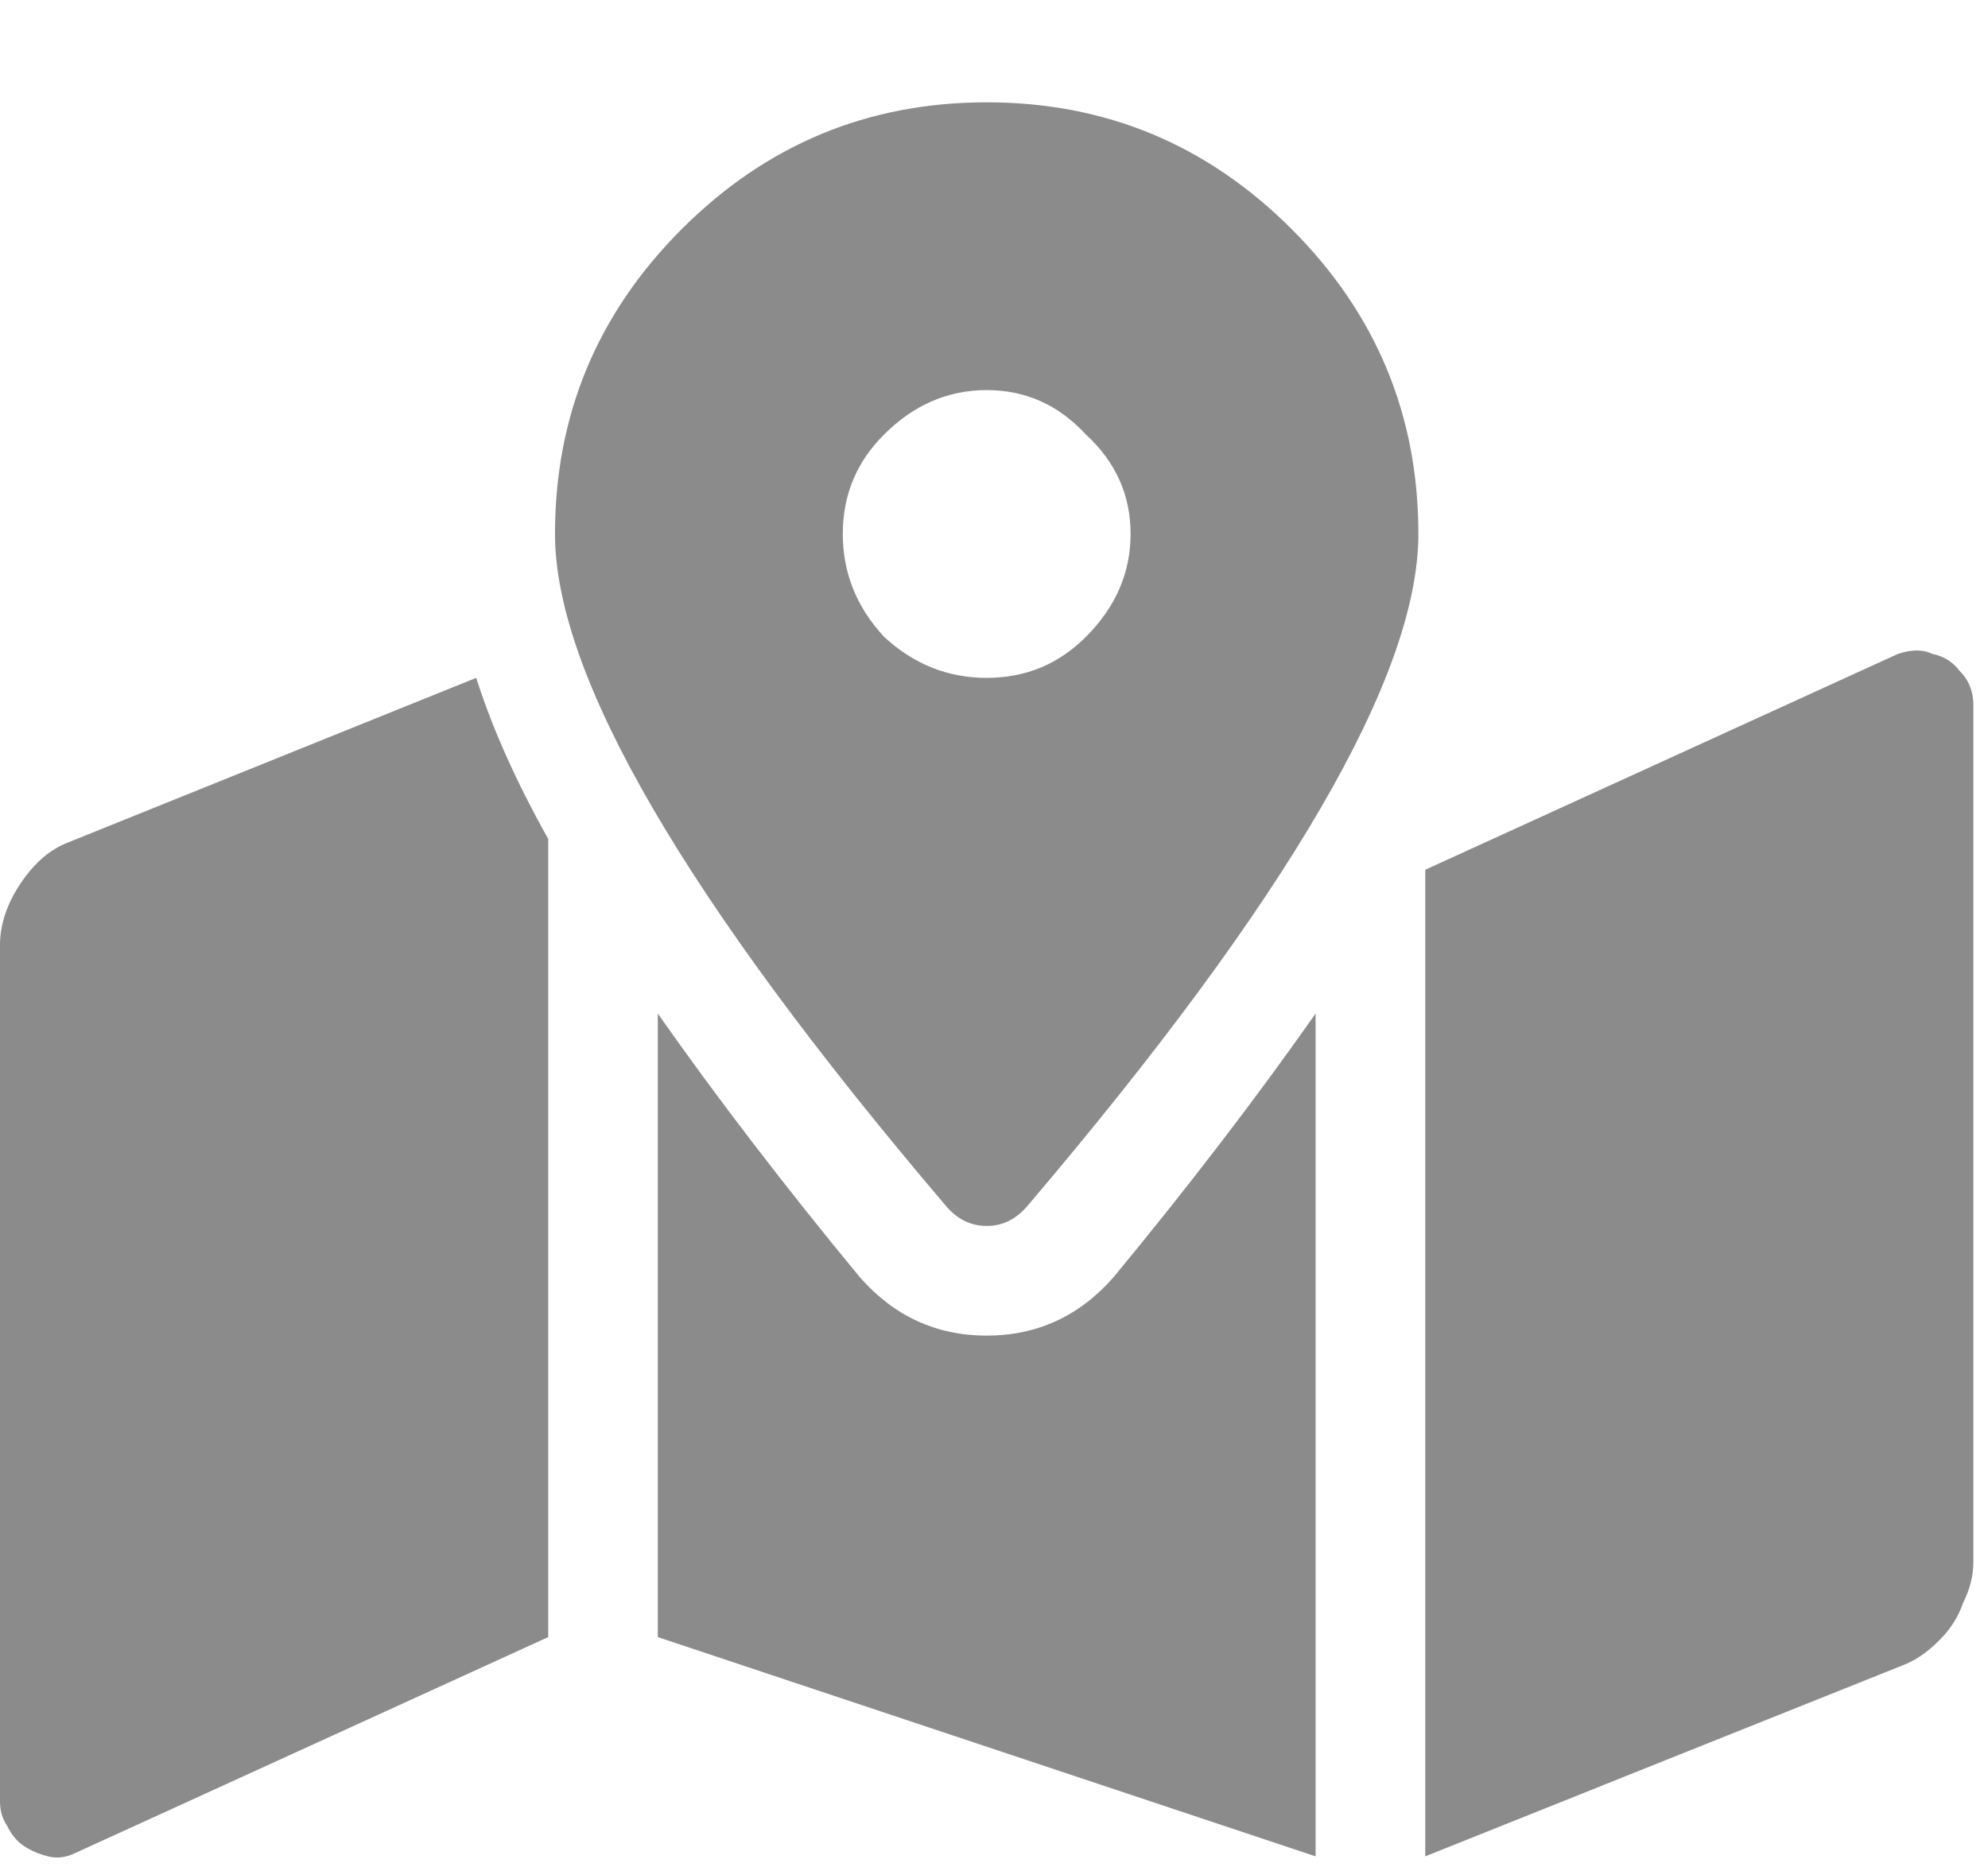 <svg width="17" height="16" viewBox="0 0 17 16" fill="none" xmlns="http://www.w3.org/2000/svg">
<path d="M5.83 1.959C6.553 1.236 7.422 0.875 8.438 0.875C9.453 0.875 10.322 1.236 11.045 1.959C11.768 2.682 12.129 3.551 12.129 4.566C12.129 5.777 11.016 7.691 8.789 10.309C8.691 10.426 8.574 10.484 8.438 10.484C8.301 10.484 8.184 10.426 8.086 10.309C5.859 7.691 4.746 5.777 4.746 4.566C4.746 3.551 5.107 2.682 5.83 1.959ZM7.559 5.445C7.812 5.68 8.105 5.797 8.438 5.797C8.77 5.797 9.053 5.68 9.287 5.445C9.541 5.191 9.668 4.898 9.668 4.566C9.668 4.234 9.541 3.951 9.287 3.717C9.053 3.463 8.77 3.336 8.438 3.336C8.105 3.336 7.812 3.463 7.559 3.717C7.324 3.951 7.207 4.234 7.207 4.566C7.207 4.898 7.324 5.191 7.559 5.445ZM0.586 7.203L4.072 5.797C4.209 6.227 4.414 6.686 4.688 7.174V14L0.645 15.846C0.566 15.885 0.488 15.895 0.41 15.875C0.332 15.855 0.264 15.826 0.205 15.787C0.146 15.748 0.098 15.69 0.059 15.611C0.02 15.553 0 15.484 0 15.406V8.082C0 7.906 0.059 7.73 0.176 7.555C0.293 7.379 0.43 7.262 0.586 7.203ZM7.354 10.924C7.646 11.256 8.008 11.422 8.438 11.422C8.867 11.422 9.229 11.256 9.521 10.924C10.166 10.143 10.742 9.391 11.25 8.668V15.875L5.625 14V8.668C6.133 9.391 6.709 10.143 7.354 10.924ZM16.23 5.592C16.348 5.553 16.445 5.553 16.523 5.592C16.621 5.611 16.699 5.66 16.758 5.738C16.836 5.816 16.875 5.914 16.875 6.031V13.355C16.875 13.473 16.846 13.59 16.787 13.707C16.748 13.824 16.68 13.932 16.582 14.029C16.484 14.127 16.387 14.195 16.289 14.234L12.188 15.875V7.438L16.23 5.592Z" fill="#8B8B8B"/>
</svg>
